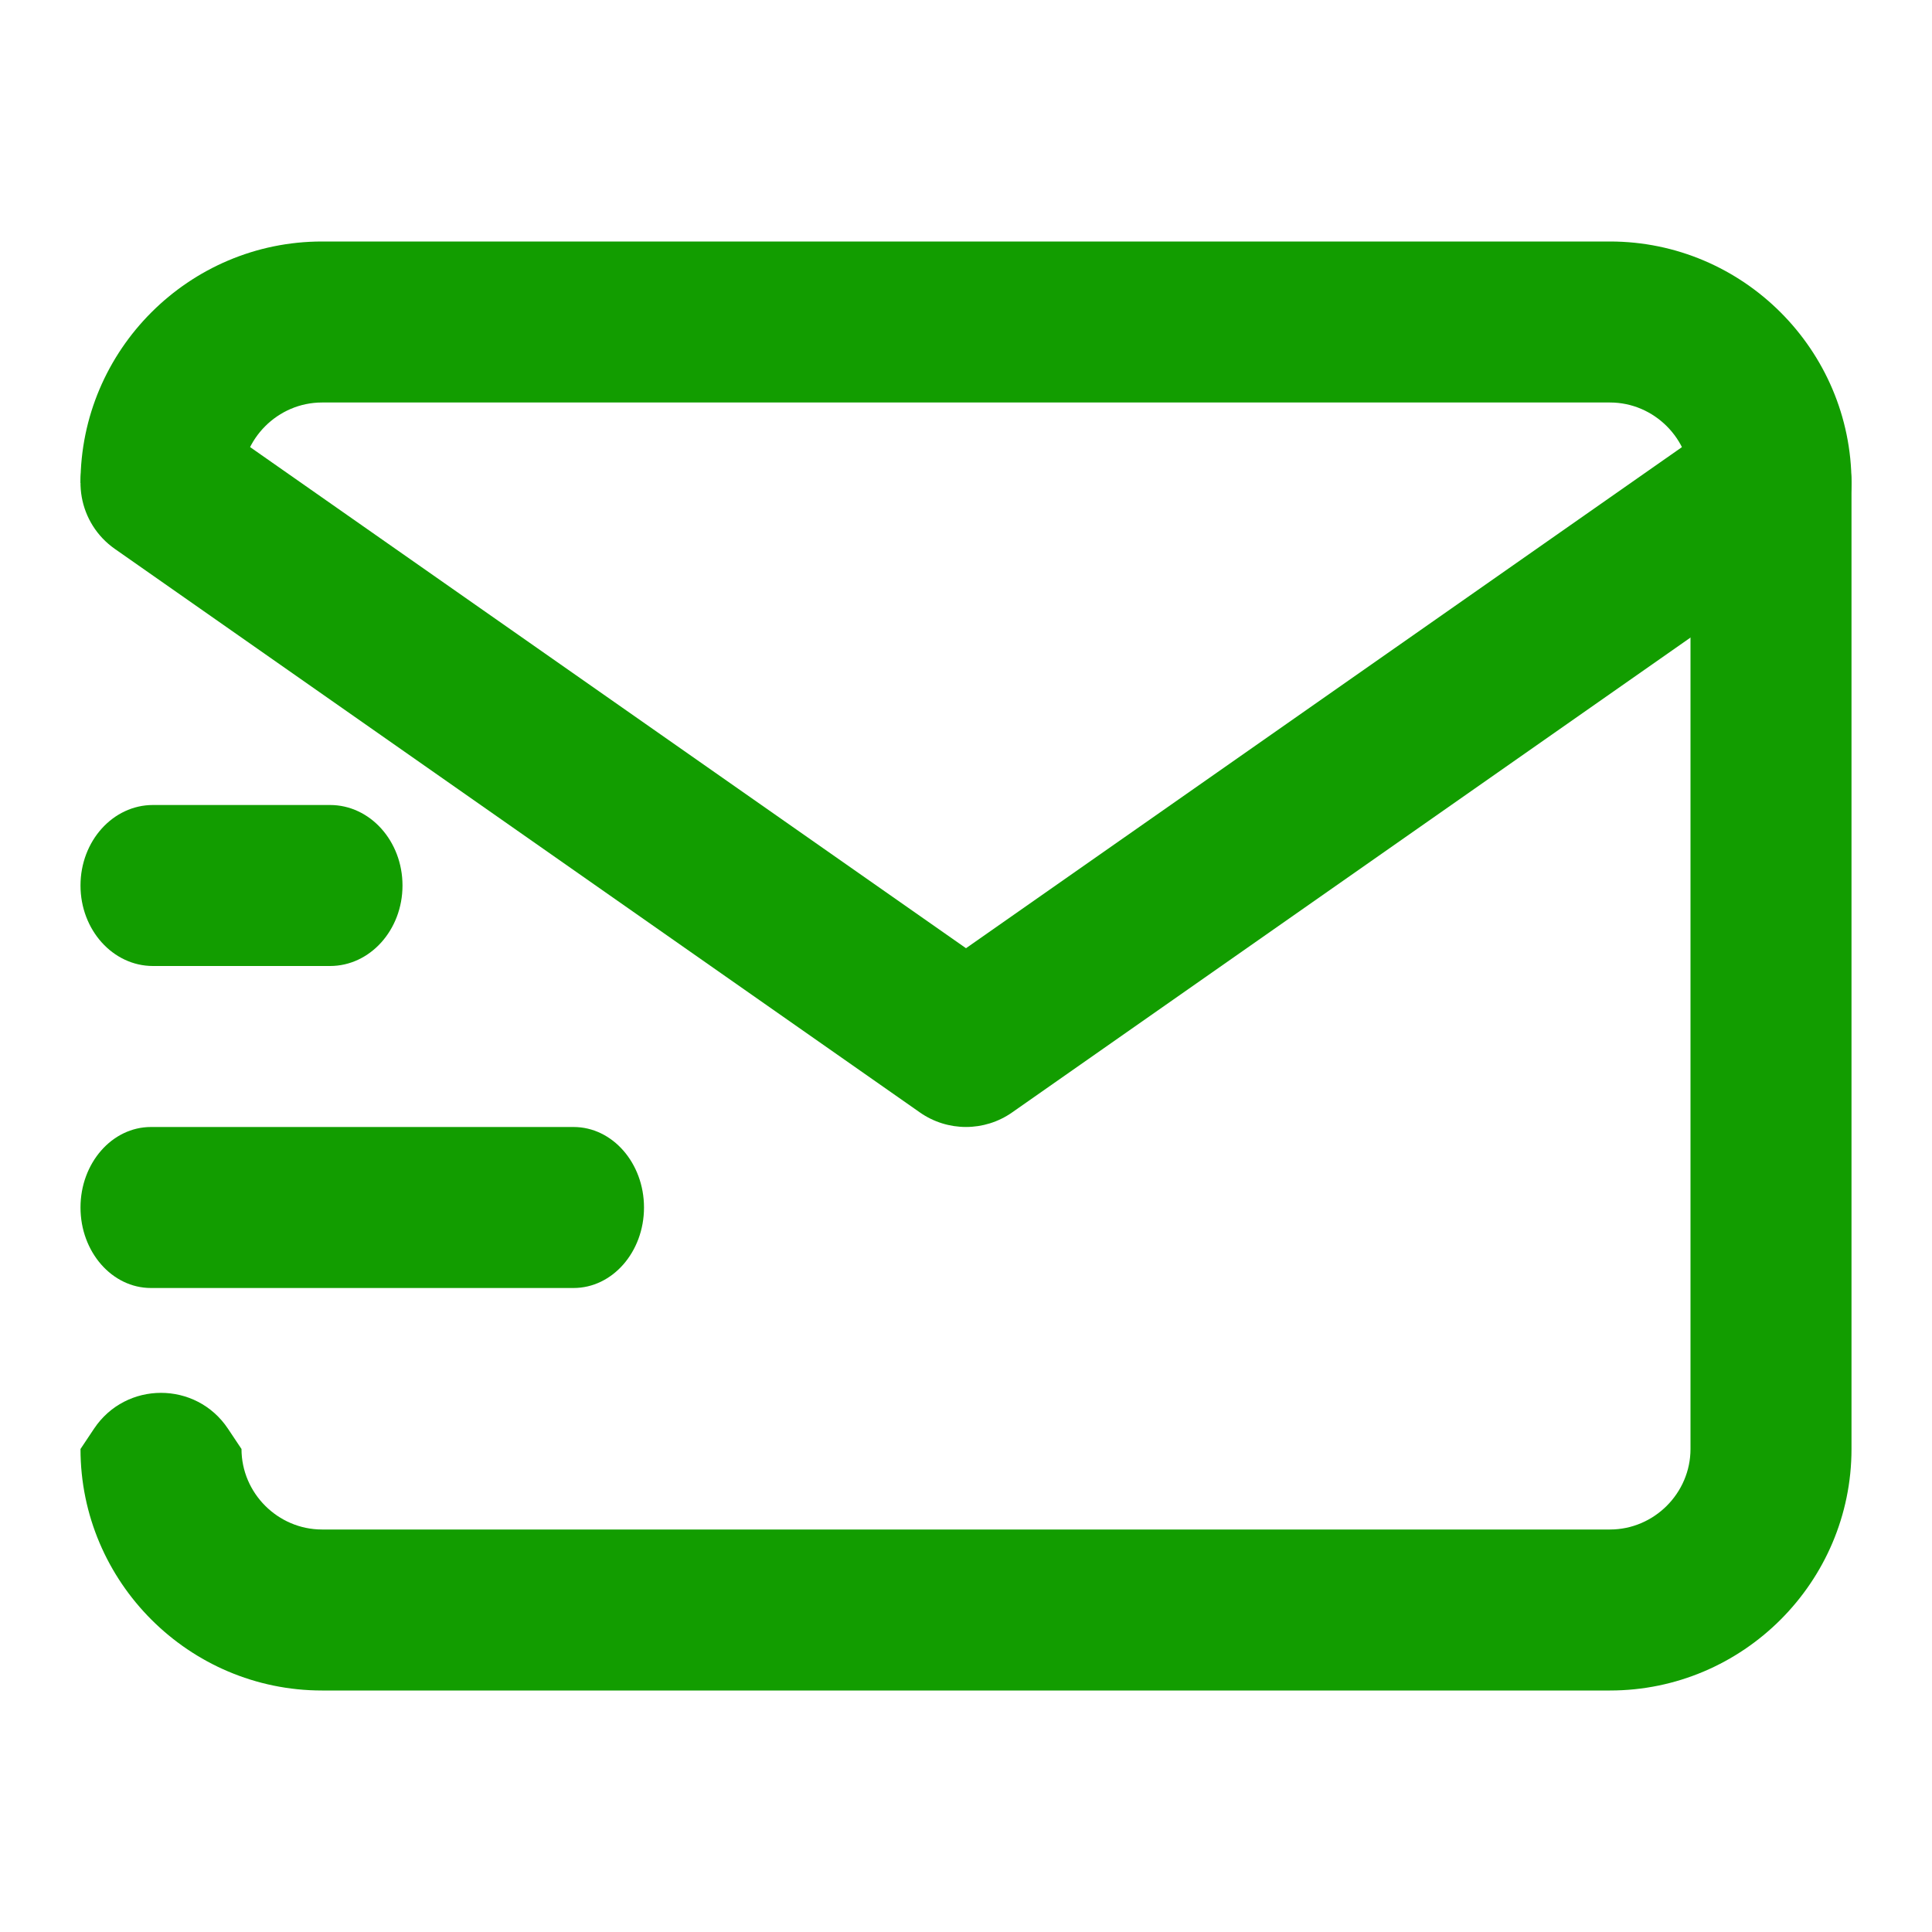 <svg width="24" height="24" viewBox="0 0 24 24" fill="none" xmlns="http://www.w3.org/2000/svg">
<path fill-rule="evenodd" clip-rule="evenodd" d="M1 15C1 14.448 1.392 14 1.875 14H7.125C7.608 14 8 14.448 8 15C8 15.552 7.608 16 7.125 16H1.875C1.392 16 1 15.552 1 15Z" fill="#129D00"/>
<path fill-rule="evenodd" clip-rule="evenodd" d="M1 11C1 10.448 1.403 10 1.9 10H4.1C4.597 10 5 10.448 5 11C5 11.552 4.597 12 4.1 12H1.9C1.403 12 1 11.552 1 11Z" fill="#129D00"/>
<path d="M4 5C3.452 5 3 5.452 3 6H1C1 4.348 2.348 3 4 3H20C21.652 3 23 4.348 23 6V18C23 19.652 21.652 21 20 21H4C2.348 21 1 19.652 1 18L1.168 17.748C1.564 17.154 2.436 17.154 2.832 17.748L3 18C3 18.548 3.452 19 4 19H20C20.548 19 21 18.548 21 18V6C21 5.452 20.548 5 20 5H4Z" fill="#129D00"/>
<path fill-rule="evenodd" clip-rule="evenodd" d="M1.181 5.426C1.498 4.974 2.121 4.864 2.574 5.181L12 11.779L21.427 5.181C21.879 4.864 22.503 4.974 22.819 5.426C23.136 5.879 23.026 6.502 22.573 6.819L12.573 13.819C12.229 14.06 11.771 14.06 11.427 13.819L1.427 6.819C0.974 6.502 0.864 5.879 1.181 5.426Z" fill="#129D00"/>
</svg>
